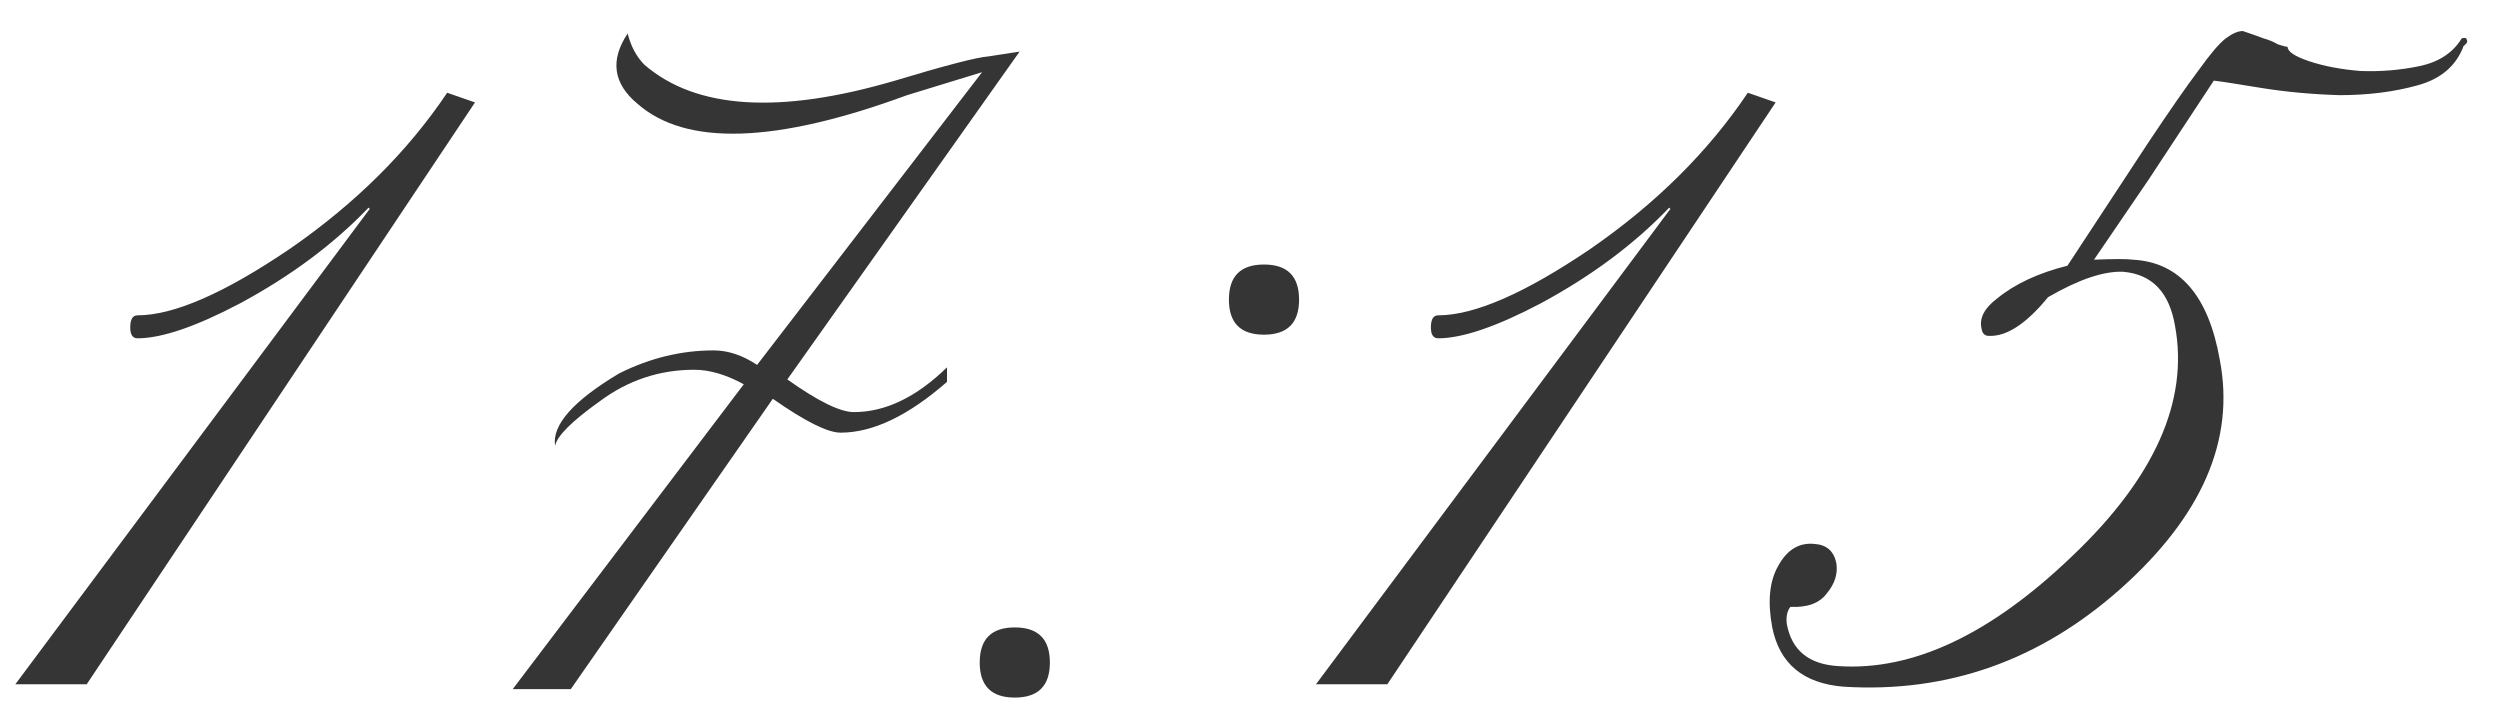 <?xml version="1.0" encoding="UTF-8"?> <svg xmlns="http://www.w3.org/2000/svg" width="62" height="18" viewBox="0 0 62 18" fill="none"><path d="M11.09 2.3L11.78 2.54L2.15 16.97H0.38L9.17 5.18L9.14 5.15C8.28 6.05 7.22 6.84 5.96 7.52C4.86 8.1 4.01 8.39 3.41 8.39C3.29 8.39 3.23 8.3 3.23 8.12C3.23 7.92 3.29 7.82 3.41 7.82C4.31 7.82 5.57 7.27 7.19 6.17C8.81 5.05 10.11 3.76 11.09 2.3ZM24.506 1.4L25.286 1.28L19.526 9.41C20.286 9.95 20.836 10.22 21.176 10.22C21.956 10.22 22.726 9.85 23.486 9.11V9.47C22.526 10.31 21.646 10.73 20.846 10.73C20.526 10.73 19.966 10.45 19.166 9.89L14.156 17.09H12.716L18.446 9.53C18.006 9.29 17.596 9.17 17.216 9.17C16.356 9.17 15.576 9.43 14.876 9.95C14.176 10.45 13.806 10.82 13.766 11.06C13.686 10.54 14.216 9.94 15.356 9.26C16.116 8.88 16.896 8.69 17.696 8.69C18.056 8.69 18.416 8.81 18.776 9.05L24.356 1.79L22.496 2.36C19.236 3.56 17.006 3.63 15.806 2.57C15.206 2.07 15.126 1.49 15.566 0.83C15.646 1.15 15.786 1.41 15.986 1.61C17.266 2.71 19.336 2.84 22.196 2C23.456 1.62 24.226 1.42 24.506 1.4ZM25.167 15.56C25.747 15.56 26.037 15.85 26.037 16.43C26.037 17.01 25.747 17.3 25.167 17.3C24.587 17.3 24.297 17.01 24.297 16.43C24.297 15.85 24.587 15.56 25.167 15.56ZM31.347 6.56C31.927 6.56 32.217 6.85 32.217 7.43C32.217 8.01 31.927 8.3 31.347 8.3C30.767 8.3 30.477 8.01 30.477 7.43C30.477 6.85 30.767 6.56 31.347 6.56ZM43.346 2.3L44.036 2.54L34.406 16.97H32.636L41.426 5.18L41.396 5.15C40.536 6.05 39.476 6.84 38.216 7.52C37.116 8.1 36.266 8.39 35.666 8.39C35.546 8.39 35.486 8.3 35.486 8.12C35.486 7.92 35.546 7.82 35.666 7.82C36.566 7.82 37.826 7.27 39.446 6.17C41.066 5.05 42.366 3.76 43.346 2.3ZM53.282 4.46L51.932 6.44C52.432 6.42 52.752 6.42 52.892 6.44C54.052 6.5 54.772 7.33 55.052 8.93C55.432 10.91 54.612 12.8 52.592 14.6C50.592 16.38 48.302 17.19 45.722 17.03C44.722 16.95 44.132 16.46 43.952 15.56C43.832 14.92 43.882 14.41 44.102 14.03C44.322 13.63 44.622 13.45 45.002 13.49C45.302 13.51 45.482 13.67 45.542 13.97C45.582 14.23 45.502 14.48 45.302 14.72C45.122 14.96 44.822 15.07 44.402 15.05C44.322 15.15 44.292 15.29 44.312 15.47C44.432 16.13 44.862 16.48 45.602 16.52C47.442 16.64 49.372 15.73 51.392 13.79C53.432 11.85 54.282 9.95 53.942 8.09C53.802 7.25 53.372 6.8 52.652 6.74C52.172 6.72 51.552 6.93 50.792 7.37C50.252 8.03 49.762 8.35 49.322 8.33C49.222 8.33 49.162 8.27 49.142 8.15C49.082 7.89 49.212 7.64 49.532 7.4C49.972 7.04 50.552 6.77 51.272 6.59C52.112 5.31 52.782 4.29 53.282 3.53C53.802 2.75 54.212 2.16 54.512 1.76C54.812 1.34 55.042 1.07 55.202 0.95C55.362 0.83 55.502 0.77 55.622 0.77C55.802 0.83 55.972 0.89 56.132 0.95C56.272 0.99 56.392 1.04 56.492 1.1C56.612 1.14 56.692 1.16 56.732 1.16C56.732 1.28 56.912 1.4 57.272 1.52C57.632 1.64 58.052 1.72 58.532 1.76C59.032 1.78 59.522 1.74 60.002 1.64C60.482 1.54 60.832 1.31 61.052 0.95C61.132 0.93 61.172 0.94 61.172 0.98C61.192 1 61.192 1.03 61.172 1.07C61.152 1.09 61.132 1.11 61.112 1.13C61.092 1.15 61.092 1.14 61.112 1.1C60.932 1.62 60.542 1.96 59.942 2.12C59.362 2.28 58.722 2.36 58.022 2.36C57.342 2.34 56.692 2.28 56.072 2.18C55.472 2.08 55.082 2.02 54.902 2L53.282 4.46Z" fill="#353535"></path></svg> 